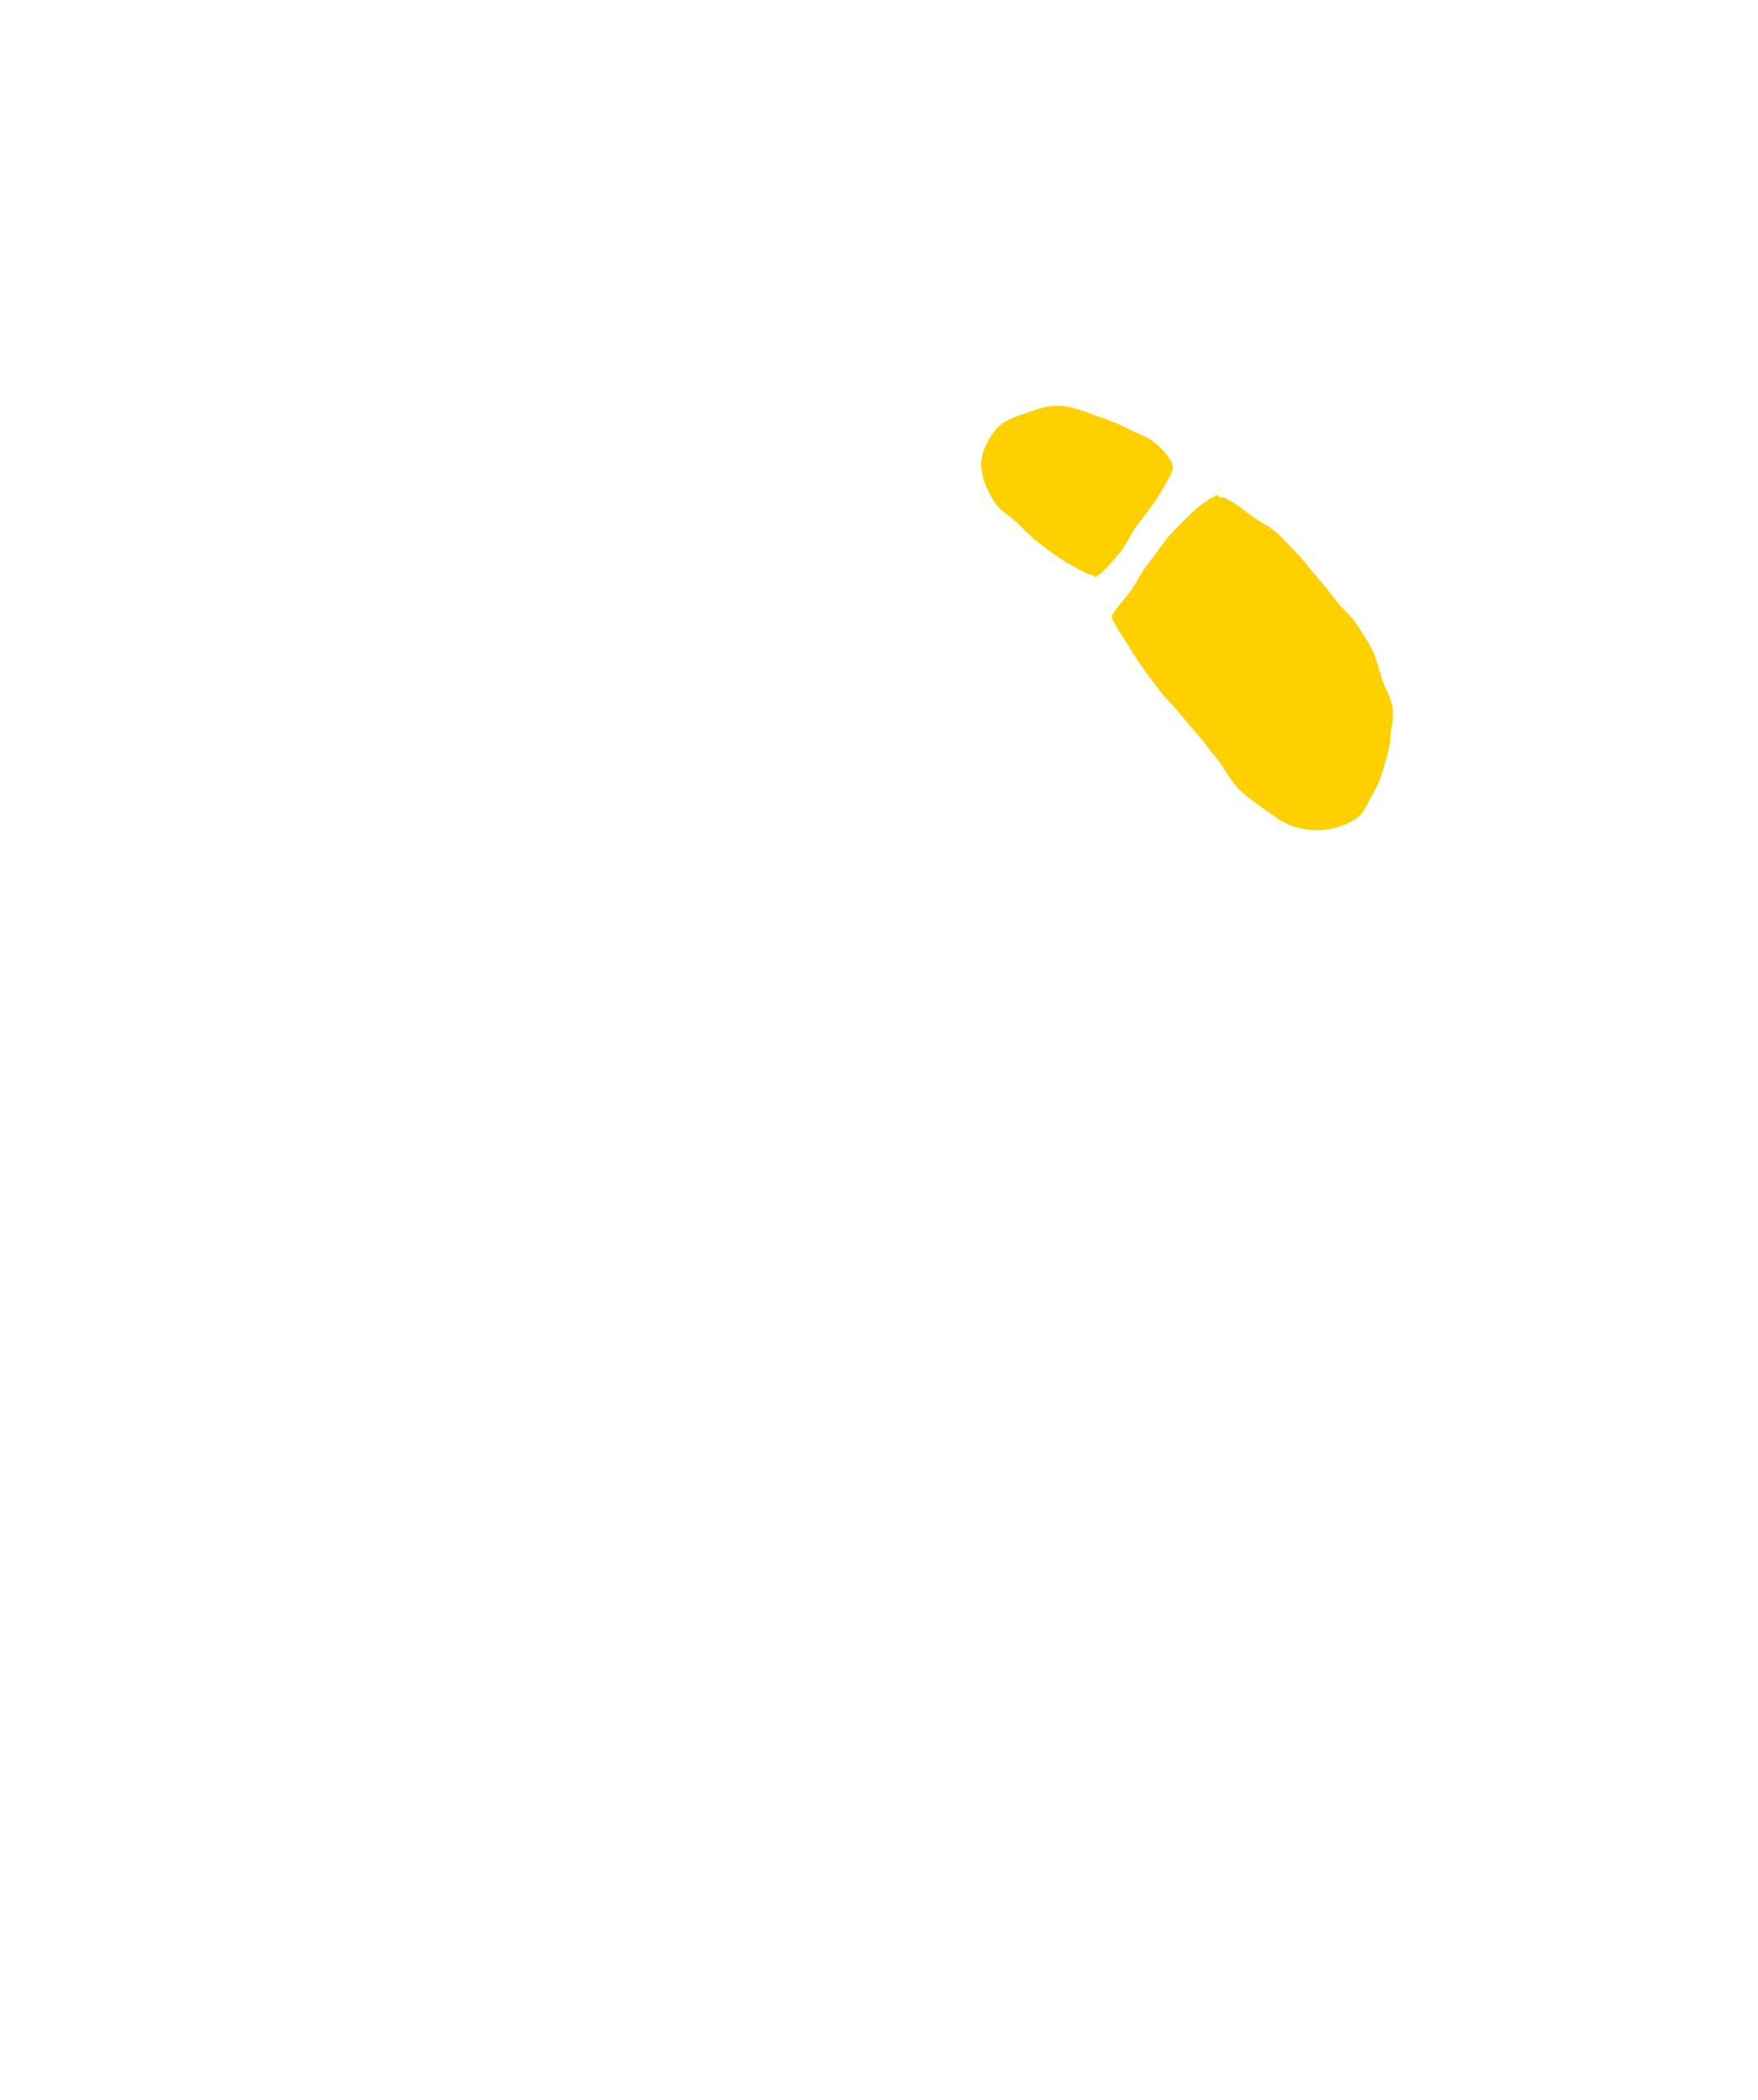 <?xml version="1.0" encoding="UTF-8"?><svg id="_レイヤー_2" xmlns="http://www.w3.org/2000/svg" xmlns:xlink="http://www.w3.org/1999/xlink" viewBox="0 0 66.86 79.84"><defs><style>.cls-1{fill:none;}.cls-2{fill:#ffd000;}.cls-3{clip-path:url(#clippath);}</style><clipPath id="clippath"><rect class="cls-1" width="66.86" height="79.84"/></clipPath></defs><g id="L"><g class="cls-3"><path class="cls-2" d="M46.31,18.82s.04.08.05.08c.21-.04.57.18,1.22.7.26.2.63.36.96.64.27.24.52.54.81.82.26.26.48.59.74.88.25.28.48.58.72.89s.55.55.76.87.44.64.61.99.25.73.37,1.1.35.71.41,1.09-.06.78-.08,1.17c0,.26-.11.64-.24,1.08-.1.34-.21.68-.41,1.01-.19.31-.31.72-.62.95-.28.21-.66.36-1.06.43-.46.09-.92.03-1.32-.09s-.77-.4-1.13-.66-.74-.51-1.03-.82c-.33-.35-.52-.78-.76-1.07s-.46-.59-.7-.88-.51-.57-.73-.86c-.24-.31-.53-.56-.75-.86-.24-.32-.48-.61-.68-.9-.24-.35-.44-.68-.61-.95-.33-.51-.57-.88-.55-1,.02-.17.38-.51.74-1.01.22-.3.39-.7.67-1.04.26-.31.48-.68.75-.99.29-.33.6-.63.87-.89.4-.39.81-.62,1.02-.7ZM41.59,21.86s.04.08.05.08c.19-.06.56-.46.9-.87.28-.33.46-.76.66-1.04.26-.35.56-.71.79-1.07.31-.5.61-.96.62-1.2,0-.21-.3-.63-.76-.98-.28-.21-.69-.34-1.07-.54-.34-.18-.72-.3-1.1-.44-.36-.13-.82-.33-1.32-.37-.45-.04-.89.11-1.33.27s-.89.27-1.21.69c-.31.41-.53.88-.5,1.35.02.42.21.9.51,1.36.2.32.6.52.89.81s.56.56.87.79c.34.26.66.5.97.68.53.31.92.52,1.06.49Z"/></g></g></svg>